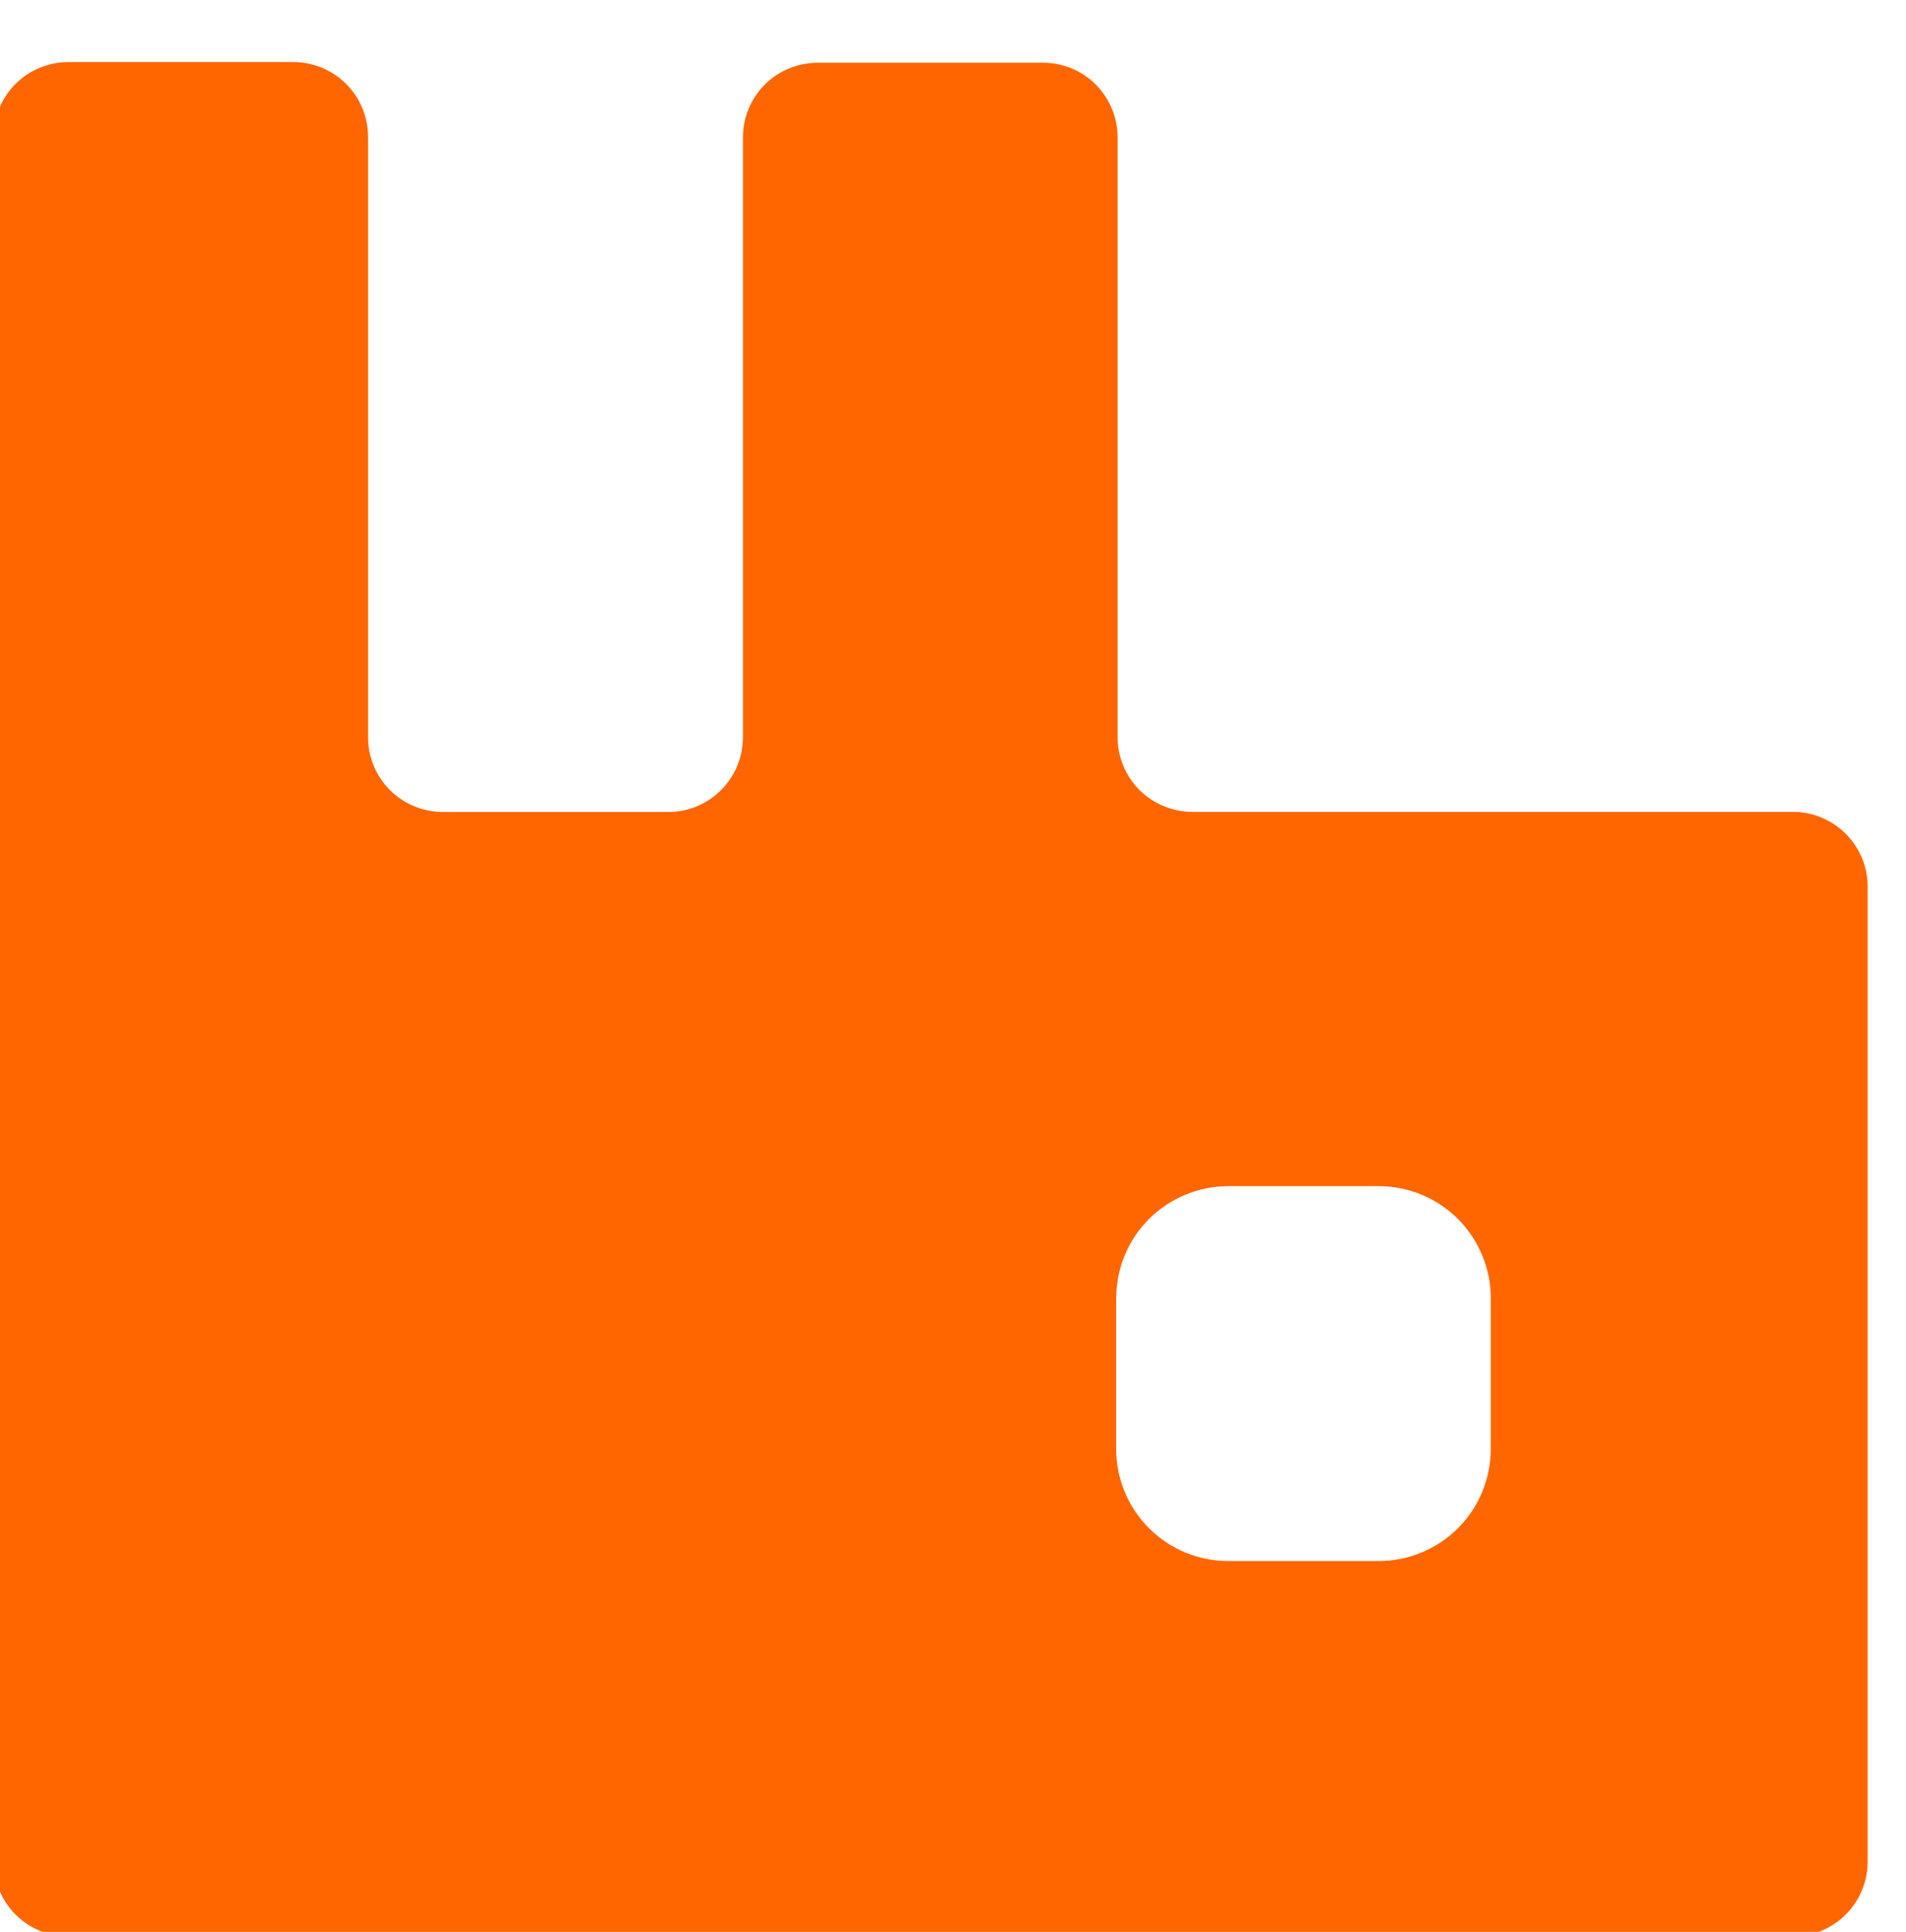 <?xml version="1.0" encoding="UTF-8"?>
<svg id="Artwork" xmlns="http://www.w3.org/2000/svg" viewBox="0 0 148 150">
  <defs>
    <style>
      .cls-1 {
        fill: #f60;
      }
    </style>
  </defs>
  <path class="cls-1" d="M139.17,63.04h-46.55c-1.55,0-3.04-.6-4.14-1.7-1.1-1.1-1.71-2.59-1.7-4.14V10.66c0-1.54-.62-3.02-1.71-4.11-1.09-1.09-2.58-1.69-4.12-1.68h-17.43c-1.54,0-3.03.6-4.12,1.68-1.09,1.09-1.71,2.57-1.71,4.11v46.55c0,1.55-.6,3.04-1.7,4.14-1.1,1.1-2.59,1.71-4.14,1.7h-17.43c-1.55,0-3.04-.6-4.14-1.7-1.1-1.1-1.71-2.59-1.7-4.14V10.66c0-1.55-.6-3.04-1.7-4.14-1.1-1.1-2.59-1.71-4.14-1.7H5.3c-1.54,0-3.02.62-4.11,1.71C.1,7.63-.5,9.11-.49,10.66v133.86c0,1.55.6,3.04,1.7,4.14,1.1,1.1,2.59,1.71,4.14,1.7h133.83c1.55,0,3.04-.6,4.14-1.7s1.71-2.59,1.7-4.14v-75.53c.04-1.57-.56-3.09-1.66-4.21-1.1-1.12-2.61-1.75-4.17-1.74ZM115.76,112.47c0,2.32-.9,4.54-2.54,6.18-1.64,1.64-3.86,2.56-6.17,2.56h-11.67c-2.32,0-4.54-.92-6.17-2.56-1.64-1.64-2.55-3.87-2.54-6.18v-11.63c0-2.32.9-4.54,2.54-6.18,1.64-1.64,3.86-2.56,6.17-2.56h11.67c2.32,0,4.54.92,6.17,2.56,1.63,1.64,2.55,3.87,2.54,6.18v11.63h0Z"/>
</svg>
